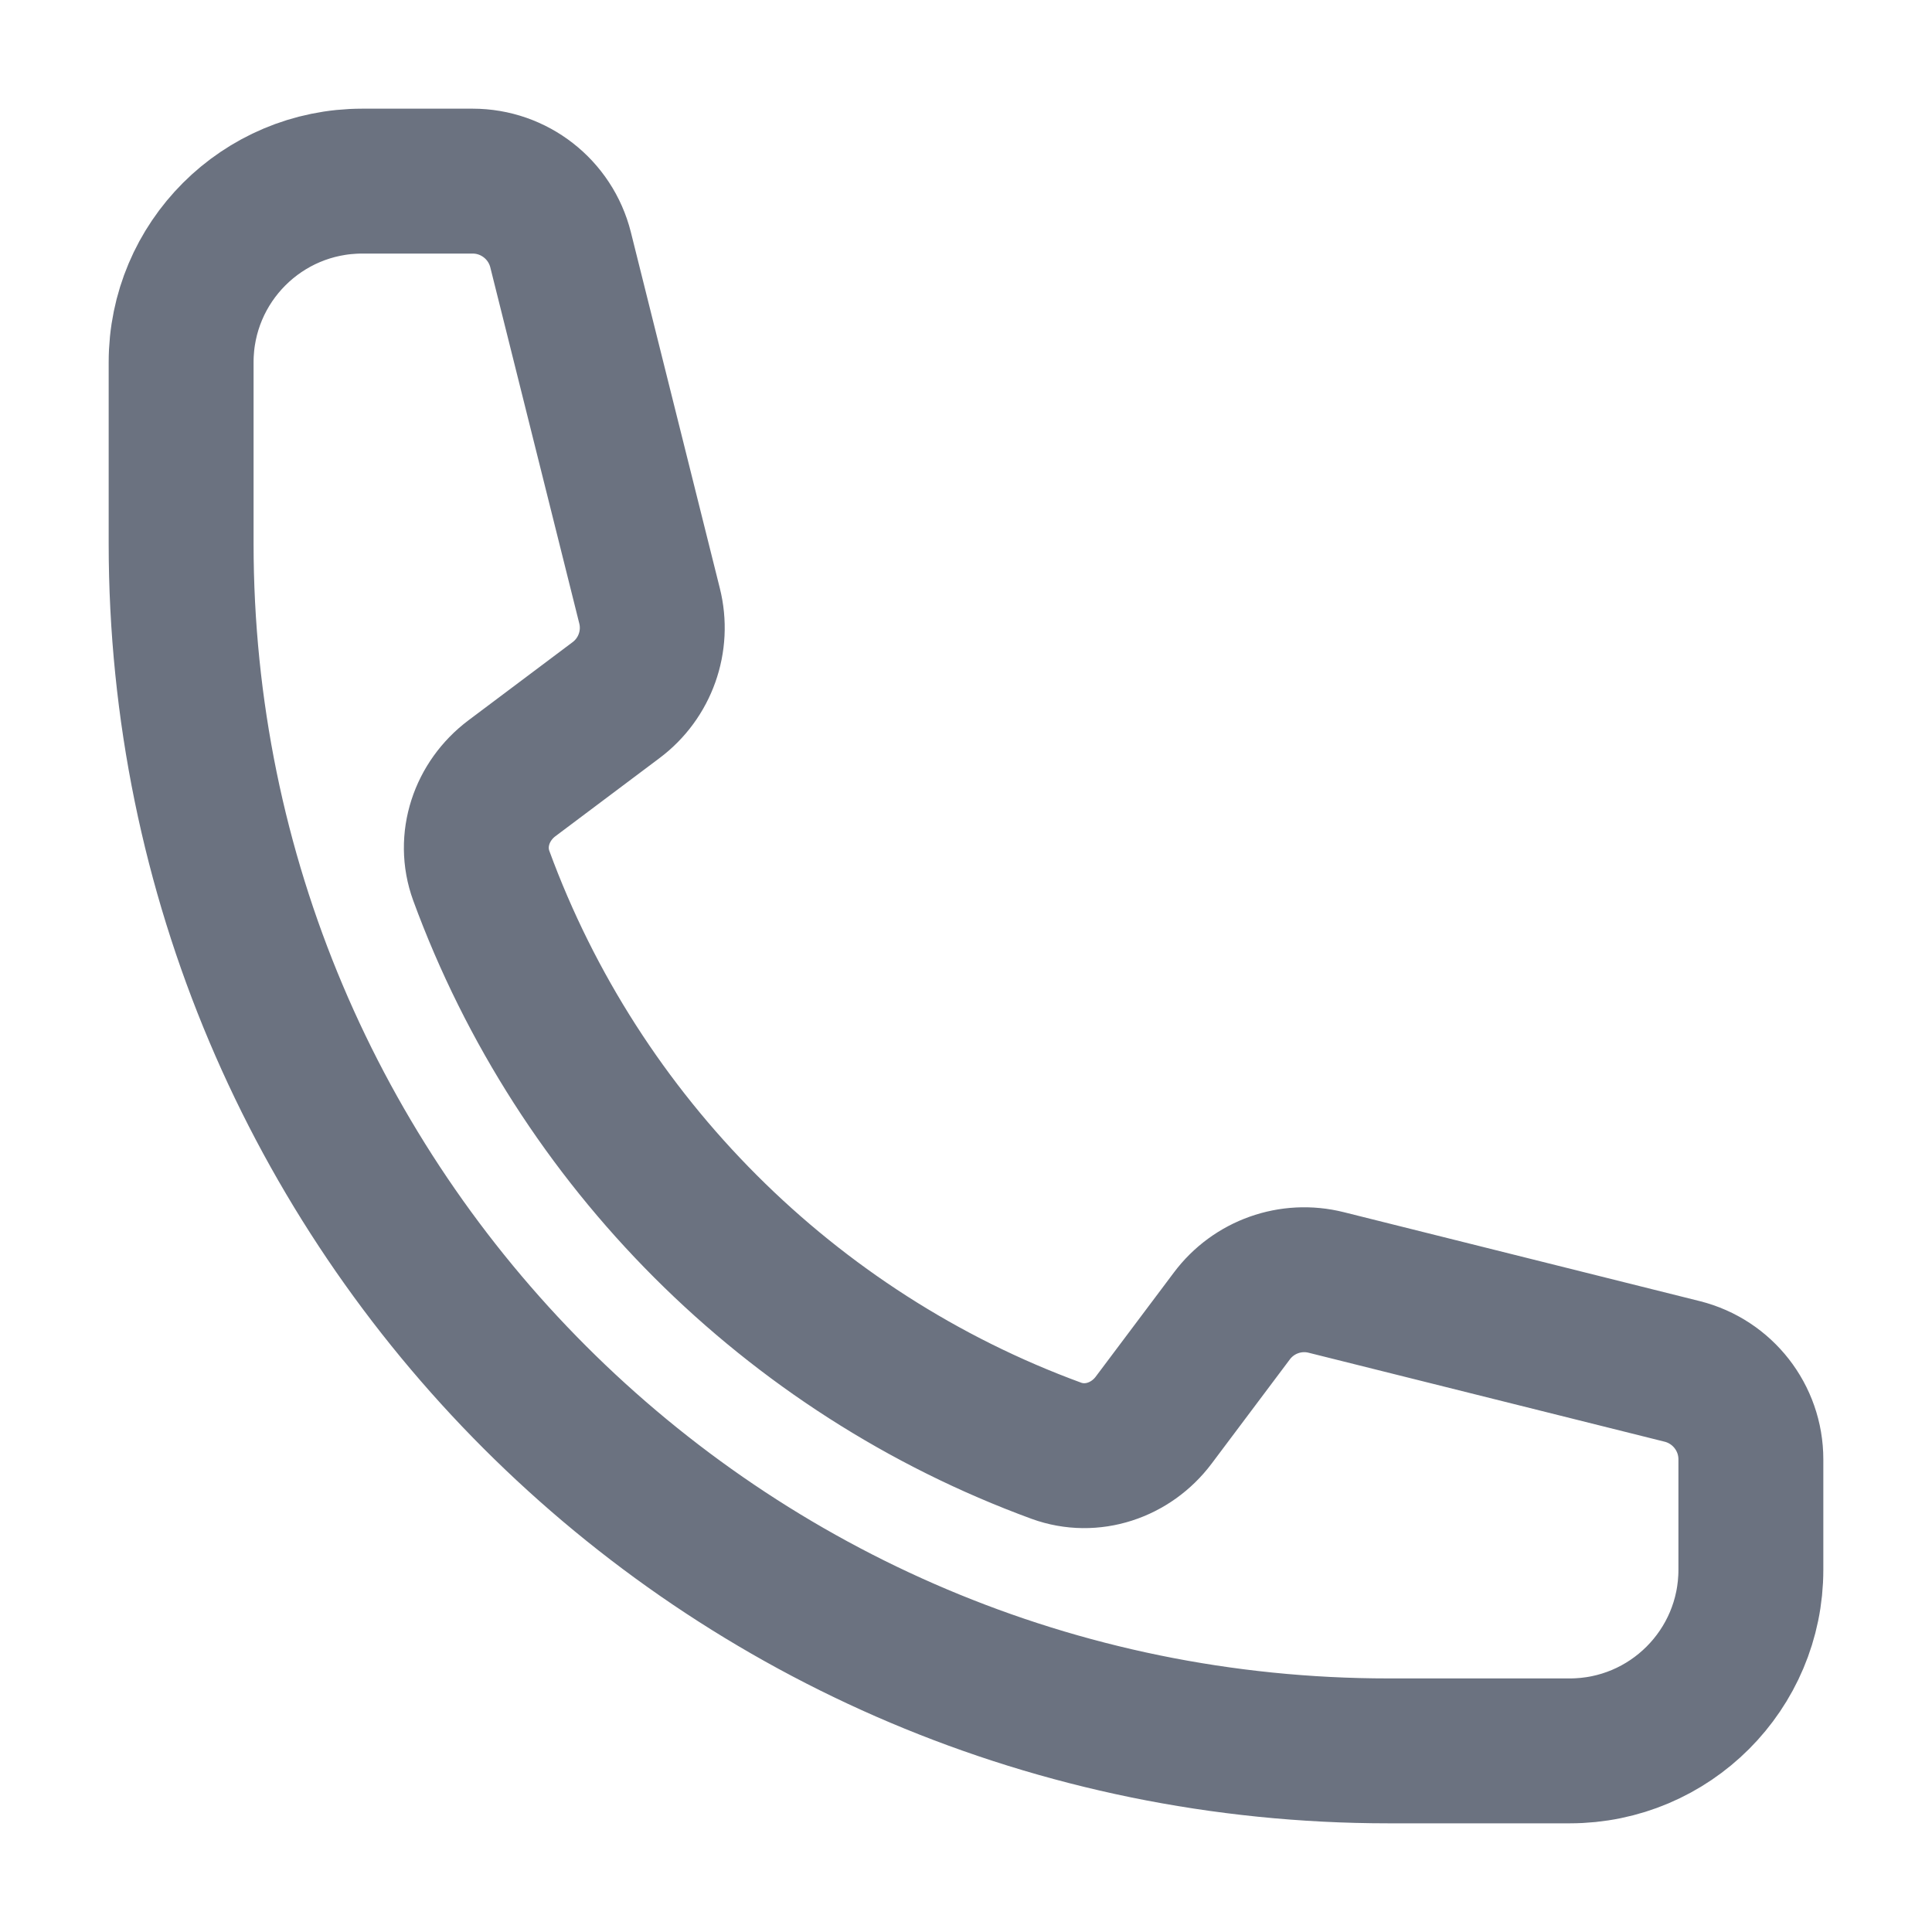 <svg width="20" height="20" viewBox="0 0 20 20" fill="none" xmlns="http://www.w3.org/2000/svg">
<path d="M1.875 5.625C1.875 12.529 7.471 18.125 14.375 18.125H16.25C17.285 18.125 18.125 17.285 18.125 16.25V15.107C18.125 14.677 17.832 14.302 17.415 14.197L13.729 13.276C13.363 13.184 12.978 13.321 12.752 13.623L11.943 14.701C11.708 15.014 11.303 15.152 10.935 15.018C8.179 14.008 5.992 11.82 4.982 9.065C4.848 8.697 4.986 8.292 5.299 8.057L6.377 7.248C6.679 7.022 6.816 6.637 6.724 6.271L5.803 2.585C5.698 2.168 5.323 1.875 4.893 1.875H3.75C2.714 1.875 1.875 2.714 1.875 3.75V5.625Z" stroke="#6B7280" stroke-width="1.5" stroke-linecap="round" stroke-linejoin="round"/>
</svg>

